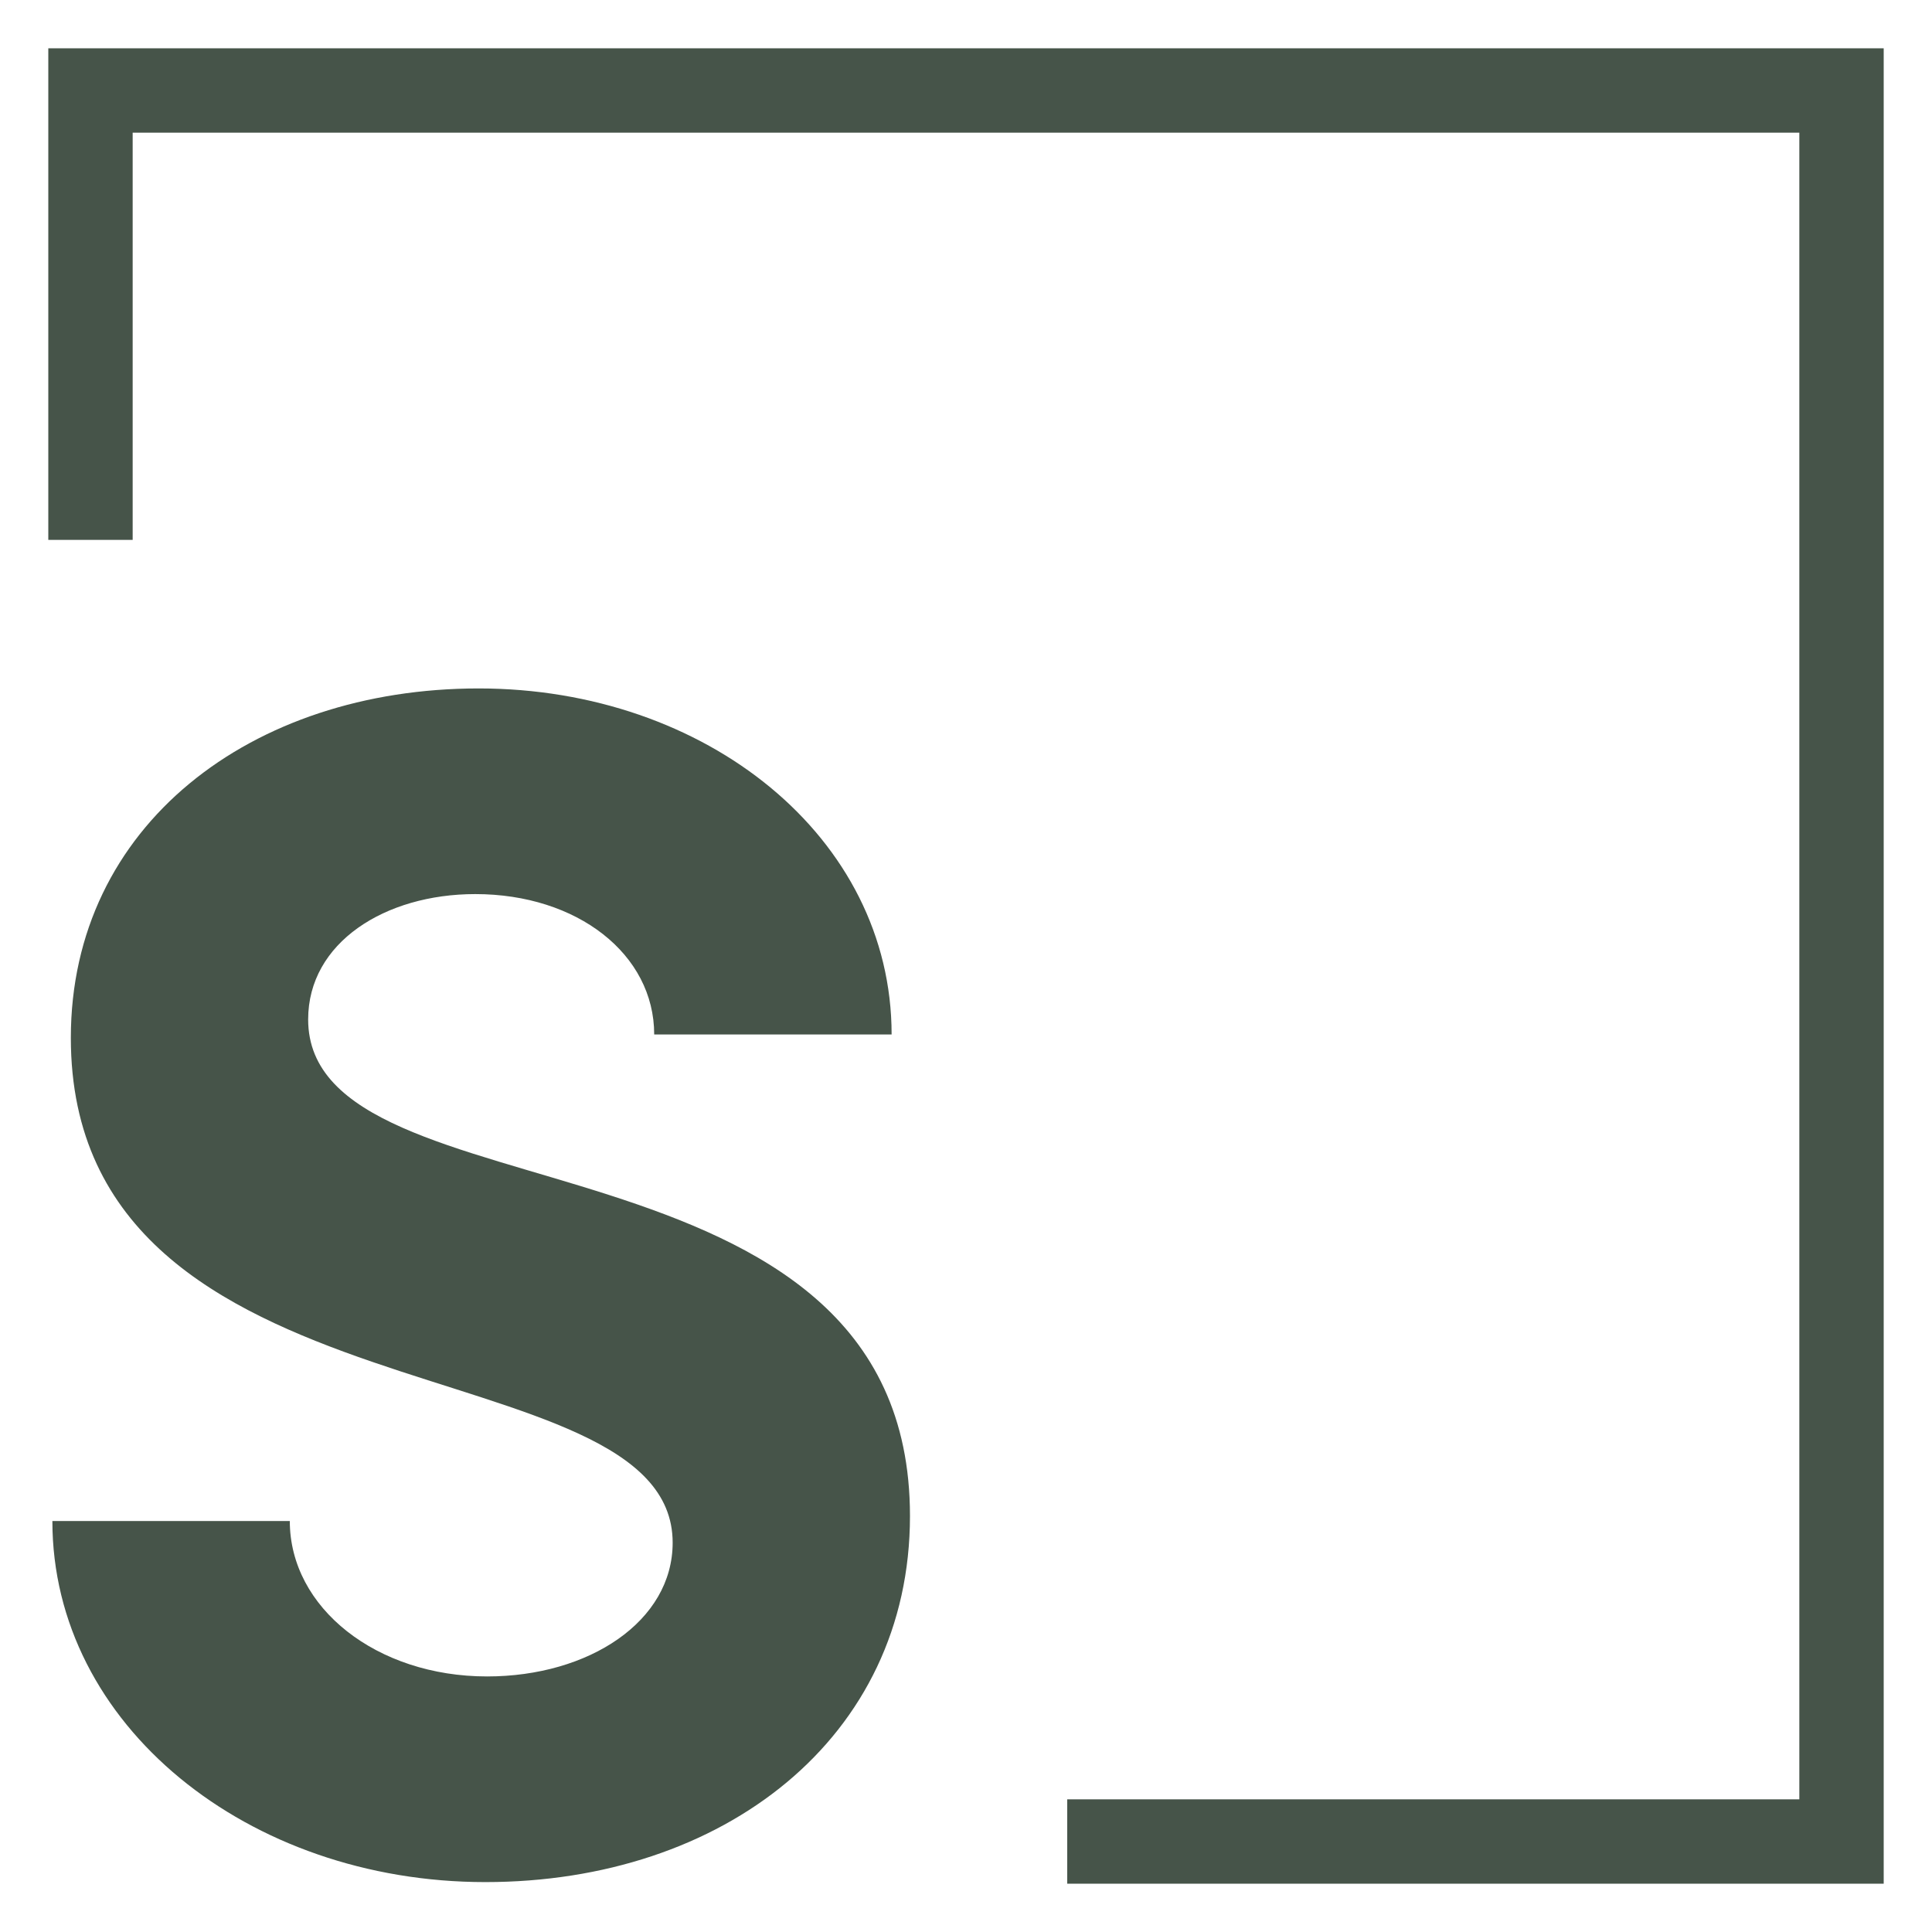 <?xml version="1.0" encoding="UTF-8"?><svg id="b" xmlns="http://www.w3.org/2000/svg" viewBox="0 0 180 180"><path d="M4.88,141.71h22.12c0,8.1,8.1,14.48,18.38,14.48,9.5,0,17.29-5.14,17.29-12.46,0-18.85-56.07-10.44-56.07-47.04,0-19.78,16.82-32.55,38-32.55s38.47,13.86,38.47,32.24h-22.12c0-7.48-7.16-13.08-16.67-13.08-8.41,0-15.57,4.52-15.57,11.68,0,19.16,56.07,9.03,56.07,46.26,0,20.71-17.44,34.11-39.56,34.11s-40.34-14.64-40.34-33.64Z" fill="#465449" stroke-width="0"/><polygon points="99.43 175.5 99.43 167.64 167.64 167.64 167.64 12.36 12.36 12.36 12.36 50.3 4.5 50.3 4.5 4.5 175.5 4.5 175.5 175.3 175.5 175.5 99.43 175.5" fill="#465449" stroke-width="0"/></svg>